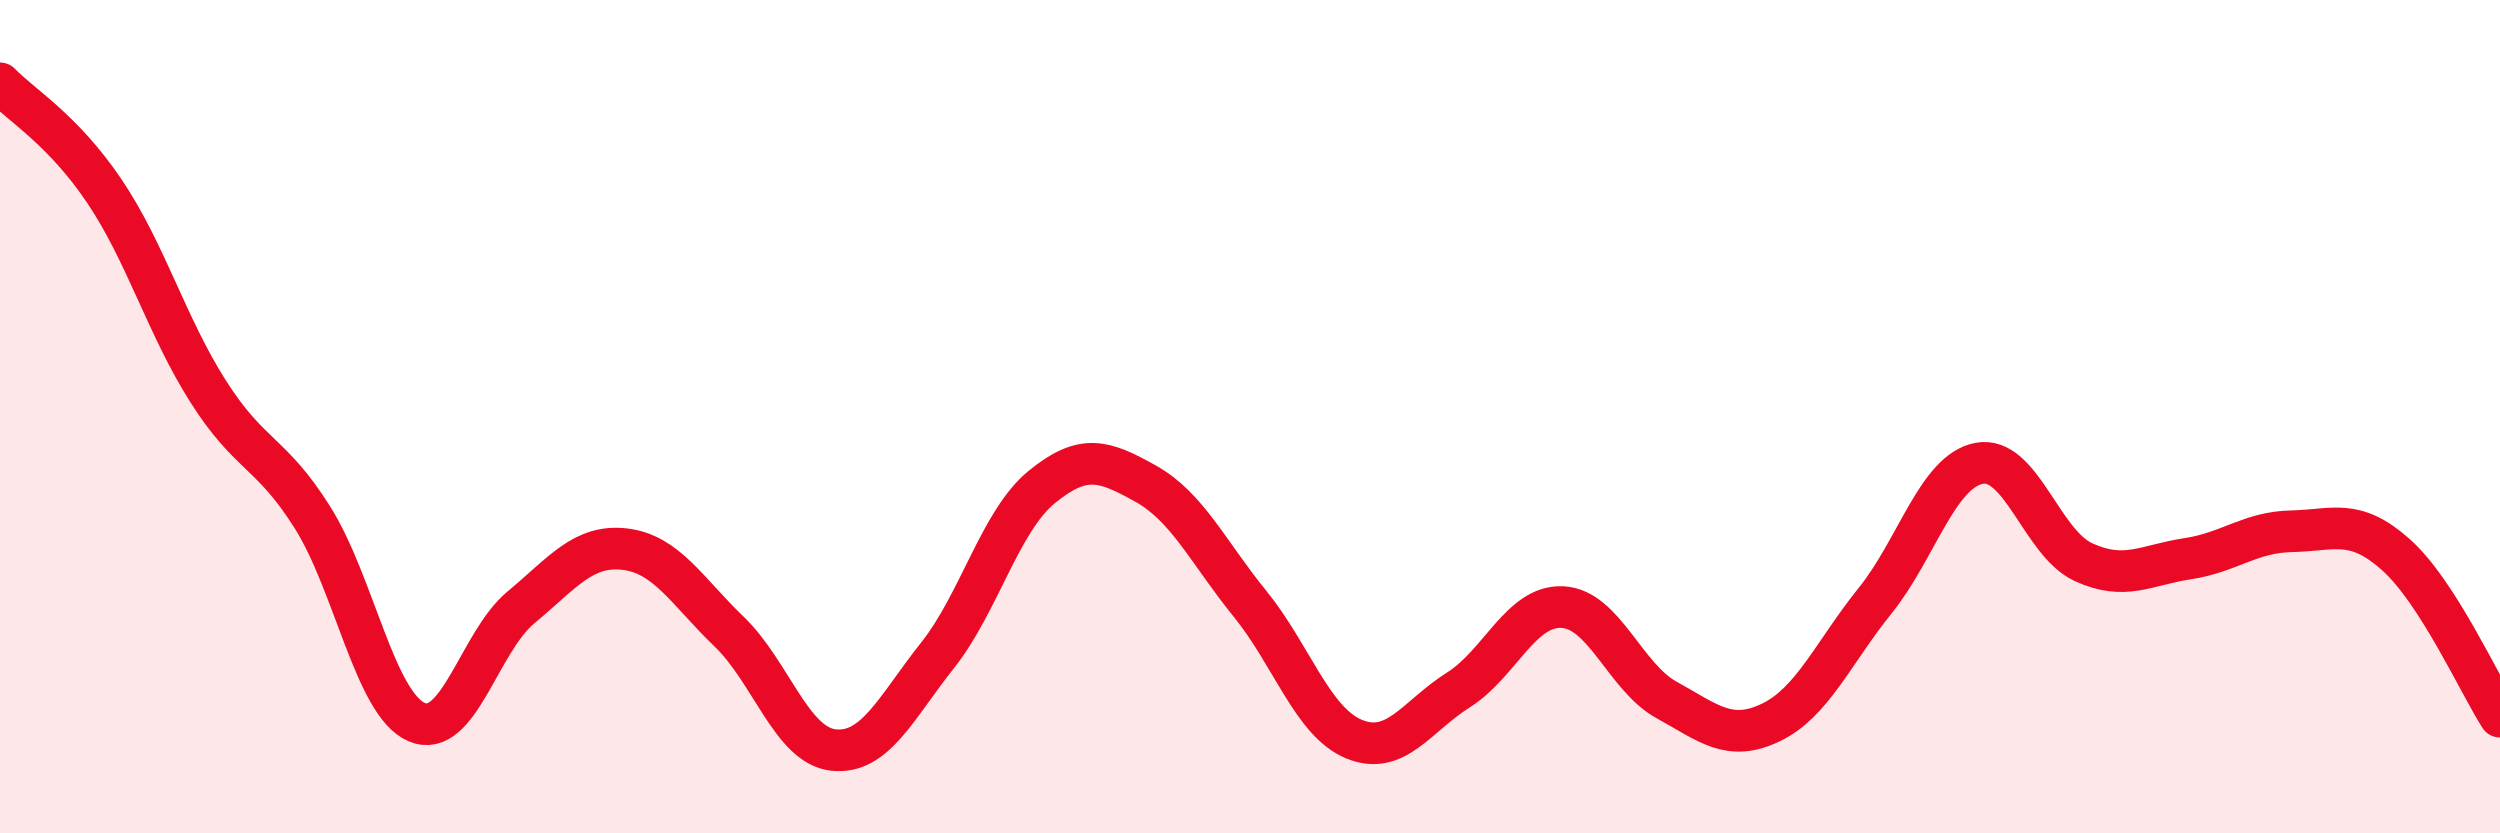 
    <svg width="60" height="20" viewBox="0 0 60 20" xmlns="http://www.w3.org/2000/svg">
      <path
        d="M 0,2 C 0.5,2.52 1.5,3.1 2.5,4.58 C 3.5,6.06 4,7.83 5,9.4 C 6,10.97 6.5,10.83 7.5,12.42 C 8.5,14.01 9,16.9 10,17.33 C 11,17.76 11.5,15.41 12.5,14.58 C 13.5,13.75 14,13.06 15,13.18 C 16,13.3 16.5,14.2 17.5,15.16 C 18.5,16.12 19,17.89 20,18 C 21,18.11 21.5,16.99 22.5,15.73 C 23.5,14.47 24,12.51 25,11.69 C 26,10.87 26.5,11.05 27.5,11.61 C 28.5,12.17 29,13.26 30,14.49 C 31,15.72 31.5,17.33 32.5,17.74 C 33.5,18.15 34,17.19 35,16.56 C 36,15.93 36.5,14.52 37.5,14.57 C 38.5,14.62 39,16.25 40,16.8 C 41,17.35 41.5,17.82 42.5,17.34 C 43.5,16.86 44,15.66 45,14.42 C 46,13.18 46.5,11.31 47.5,11.12 C 48.5,10.93 49,13.03 50,13.49 C 51,13.95 51.5,13.56 52.5,13.41 C 53.5,13.26 54,12.77 55,12.75 C 56,12.73 56.5,12.42 57.5,13.31 C 58.5,14.2 59.5,16.42 60,17.2L60 20L0 20Z"
        fill="#EB0A25"
        opacity="0.1"
        stroke-linecap="round"
        stroke-linejoin="round"
      />
      <path
        d="M 0,2 C 0.5,2.52 1.5,3.1 2.5,4.58 C 3.5,6.06 4,7.83 5,9.4 C 6,10.97 6.5,10.83 7.5,12.42 C 8.5,14.01 9,16.9 10,17.33 C 11,17.76 11.5,15.41 12.5,14.58 C 13.5,13.75 14,13.06 15,13.18 C 16,13.3 16.5,14.2 17.5,15.16 C 18.5,16.12 19,17.89 20,18 C 21,18.11 21.5,16.99 22.5,15.73 C 23.5,14.47 24,12.51 25,11.69 C 26,10.87 26.5,11.05 27.5,11.61 C 28.5,12.17 29,13.26 30,14.49 C 31,15.72 31.5,17.33 32.5,17.74 C 33.5,18.15 34,17.19 35,16.56 C 36,15.93 36.5,14.52 37.5,14.57 C 38.5,14.62 39,16.25 40,16.8 C 41,17.35 41.5,17.82 42.5,17.34 C 43.5,16.86 44,15.66 45,14.42 C 46,13.18 46.5,11.31 47.5,11.12 C 48.5,10.93 49,13.03 50,13.49 C 51,13.95 51.5,13.56 52.5,13.41 C 53.5,13.26 54,12.77 55,12.75 C 56,12.73 56.5,12.42 57.5,13.31 C 58.5,14.2 59.5,16.42 60,17.2"
        stroke="#EB0A25"
        stroke-width="1"
        fill="none"
        stroke-linecap="round"
        stroke-linejoin="round"
      />
    </svg>
  